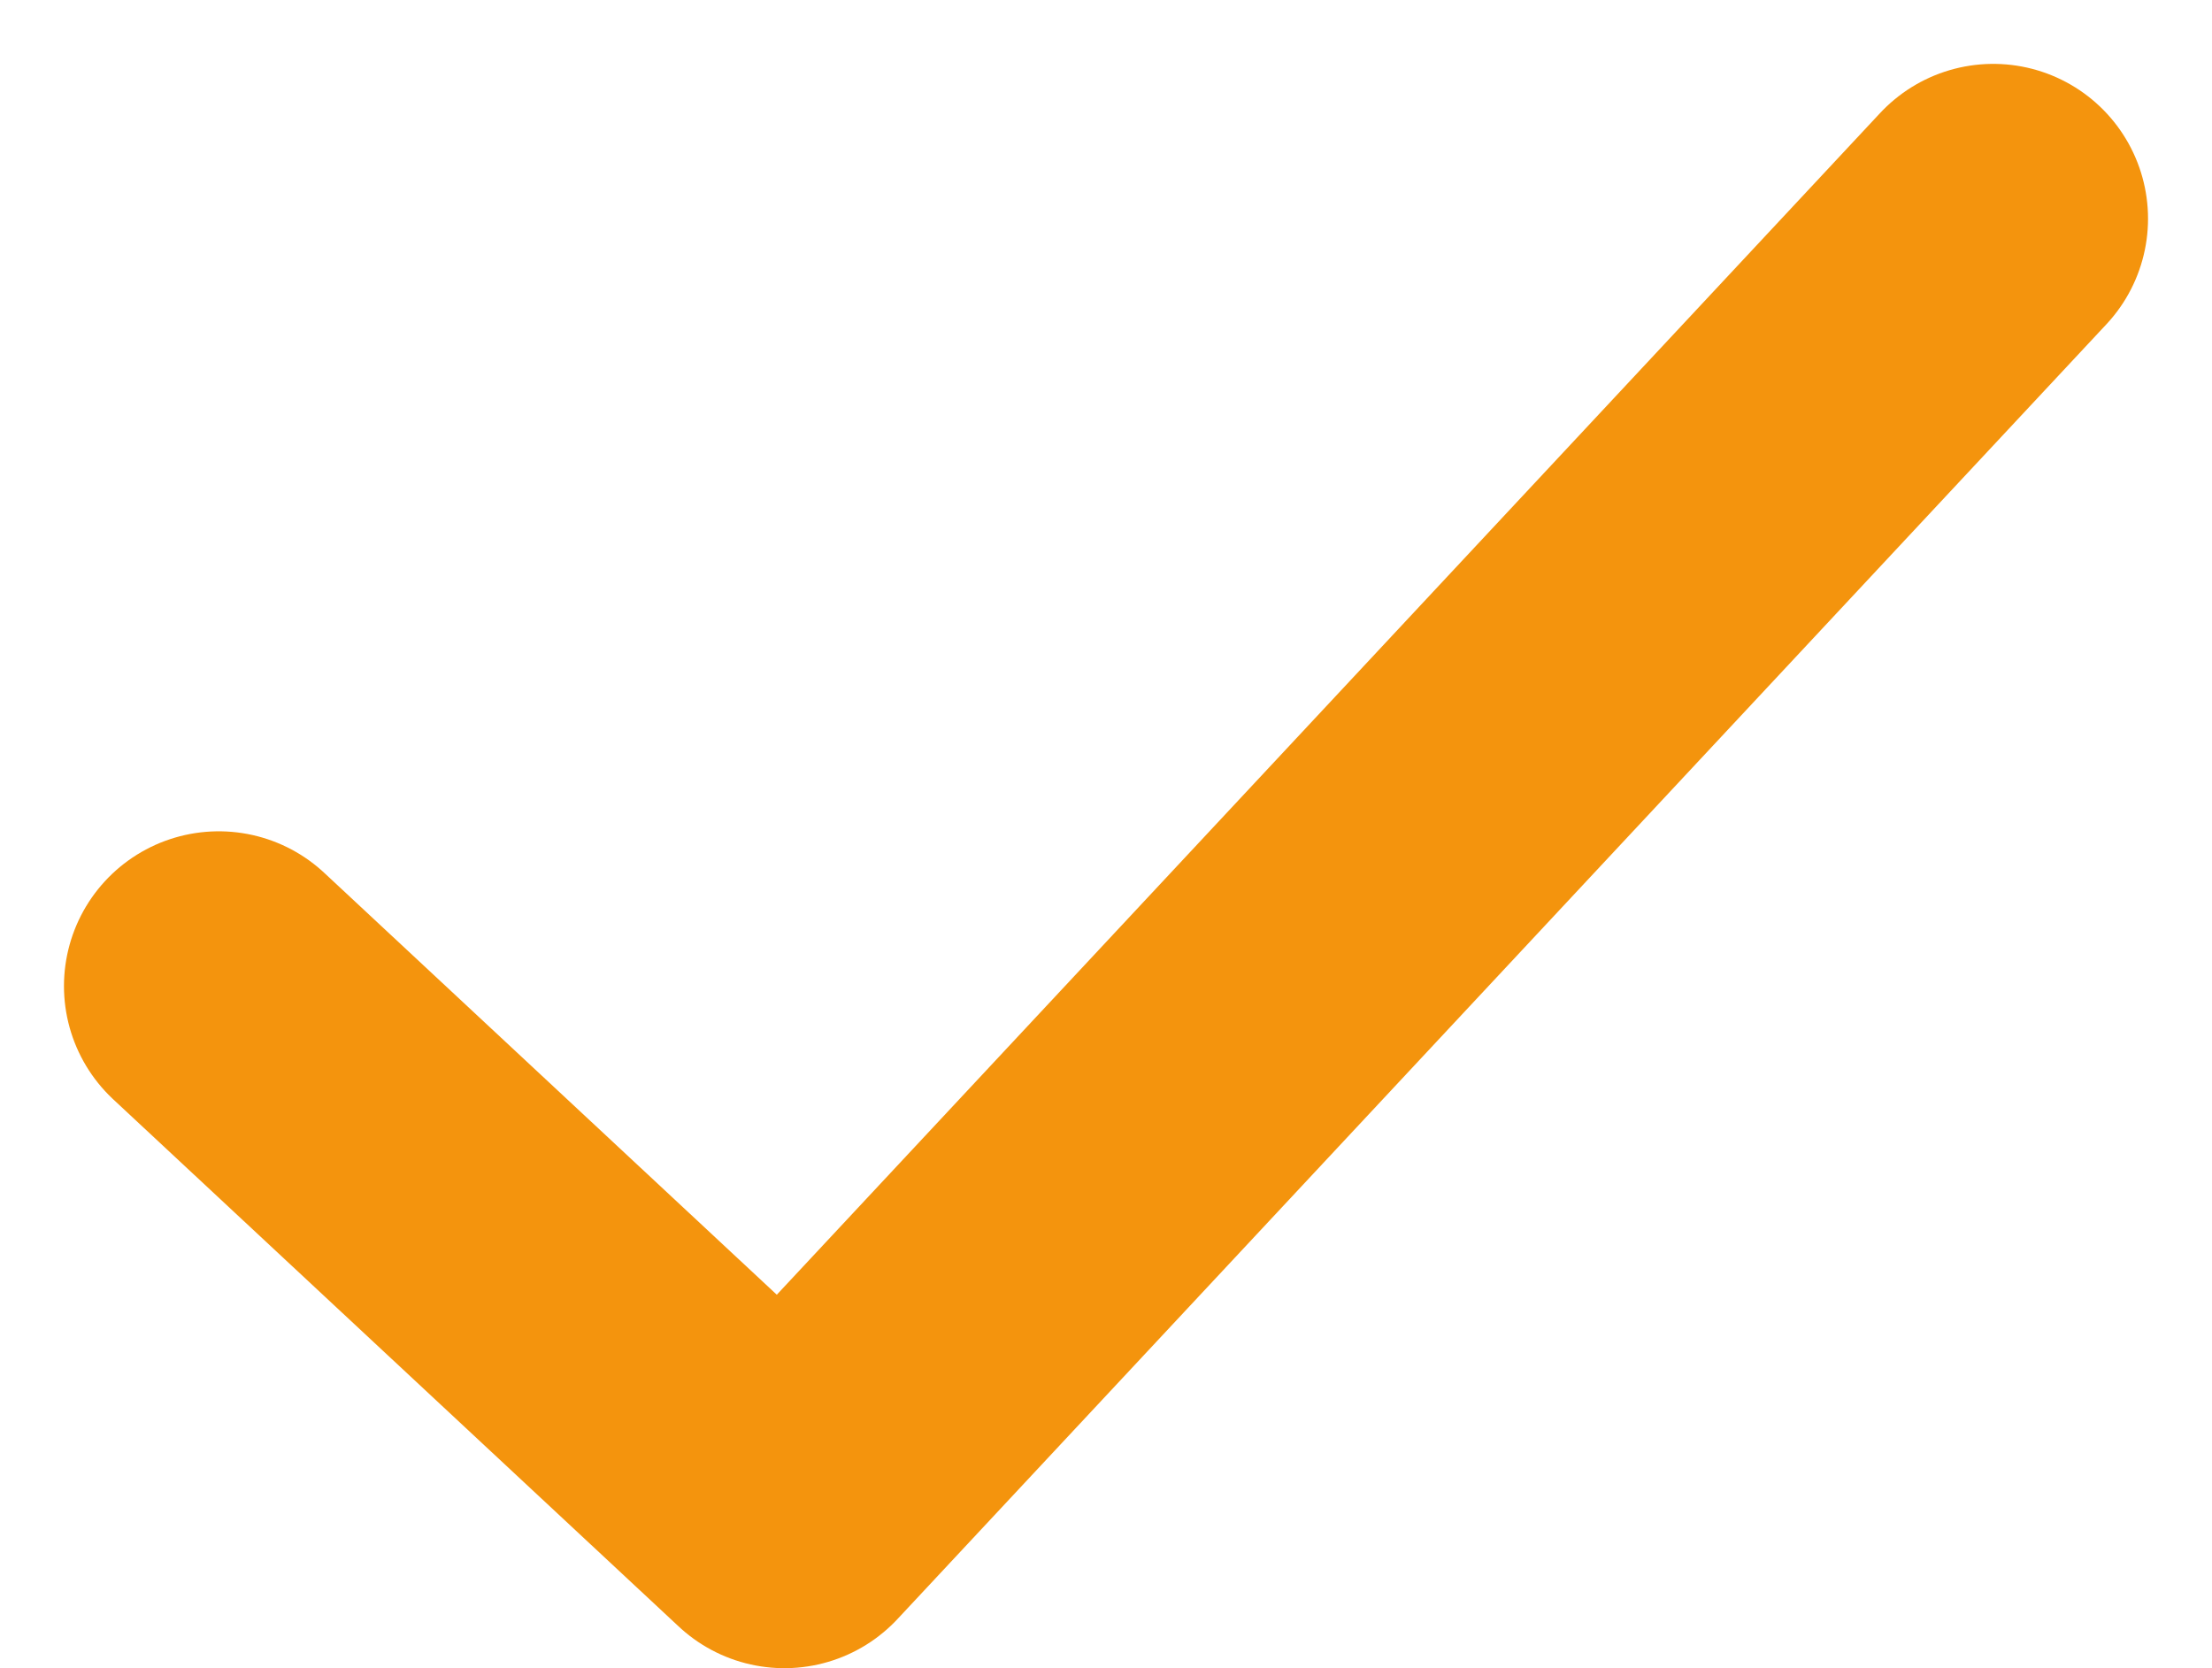 <svg xmlns="http://www.w3.org/2000/svg" width="21.438" height="16.167" viewBox="0 0 21.438 16.167">
  <path id="Path_3013" data-name="Path 3013" d="M13619.788,1381.249l5.482,5.11,11.716-12.547" transform="translate(-13617.668 -1371.693)" fill="none" stroke="#f4940d" stroke-linecap="round" stroke-linejoin="round" stroke-width="3"/>
</svg>
